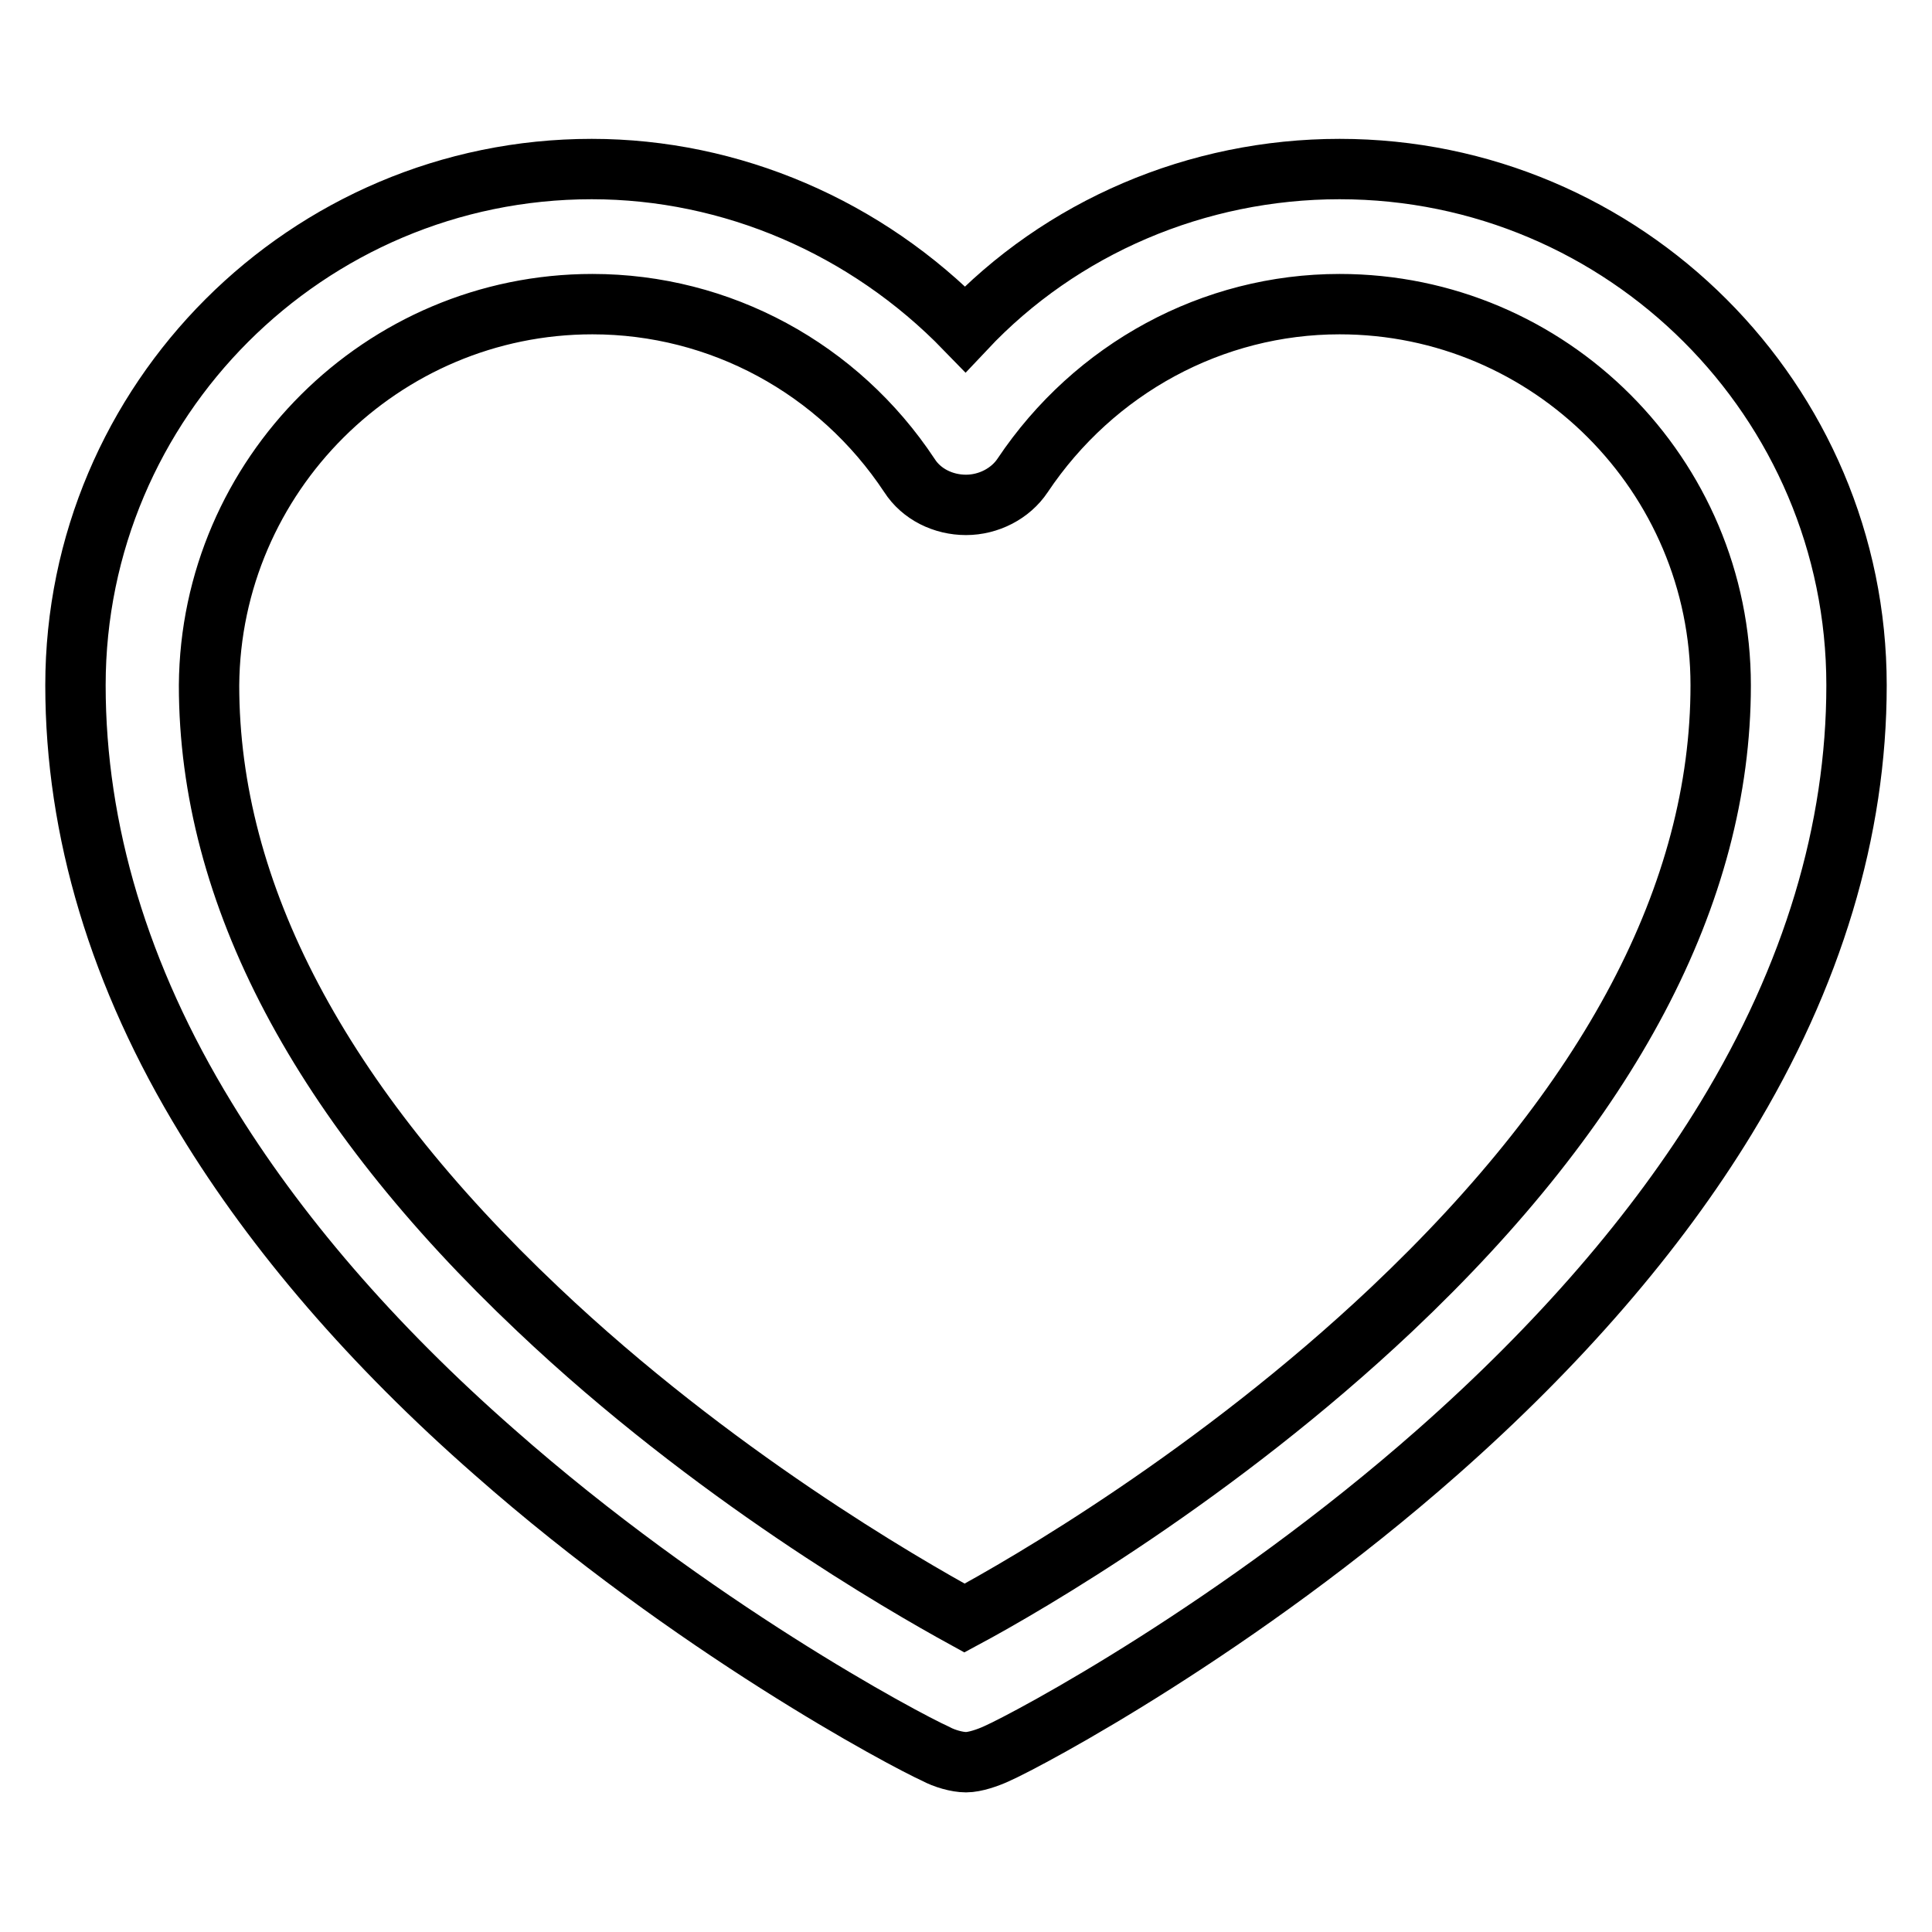 <?xml version="1.0" encoding="utf-8"?>
<!-- Svg Vector Icons : http://www.onlinewebfonts.com/icon -->
<!DOCTYPE svg PUBLIC "-//W3C//DTD SVG 1.1//EN" "http://www.w3.org/Graphics/SVG/1.1/DTD/svg11.dtd">
<svg version="1.1" xmlns="http://www.w3.org/2000/svg" xmlns:xlink="http://www.w3.org/1999/xlink" x="0px" y="0px" viewBox="0 0 256 256" enable-background="new 0 0 256 256" xml:space="preserve">
<g><g><path stroke-width="8" fill-opacity="0" stroke="#000000"  d="M177.5,22.4c-18.9,0-36.9,7.7-49.6,21.2c-13.1-13.5-31-21.2-49.5-21.2C40.7,22.4,10,53.1,10,90.8c0,19.2,5.8,38.6,17.3,57.4c9.2,15.1,22,30,38.2,44.2c26.3,23.2,54.1,38,58.5,40c1.1,0.6,2.8,1.1,4,1.1c1.2,0,2.9-0.6,4-1.1c4.5-2,32.2-16.8,58.5-40c16.1-14.2,29-29.1,38.2-44.2c11.5-18.9,17.3-38.2,17.3-57.4C246,53.1,215.3,22.4,177.5,22.4z M78.5,40.3c16.9,0,32.6,8.5,42,22.7c1.6,2.5,4.5,3.9,7.5,3.9s5.9-1.5,7.5-3.9c9.5-14.2,25.2-22.7,42-22.7c27.9,0,50.5,22.7,50.5,50.5c0,27.6-14.7,55.4-43.6,82.7c-23.2,21.9-48.4,36.5-56.6,40.9c-8.2-4.5-33.4-19-56.5-40.9c-28.9-27.3-43.6-55.1-43.6-82.7C27.9,63,50.6,40.3,78.5,40.3z"/></g></g>
</svg>